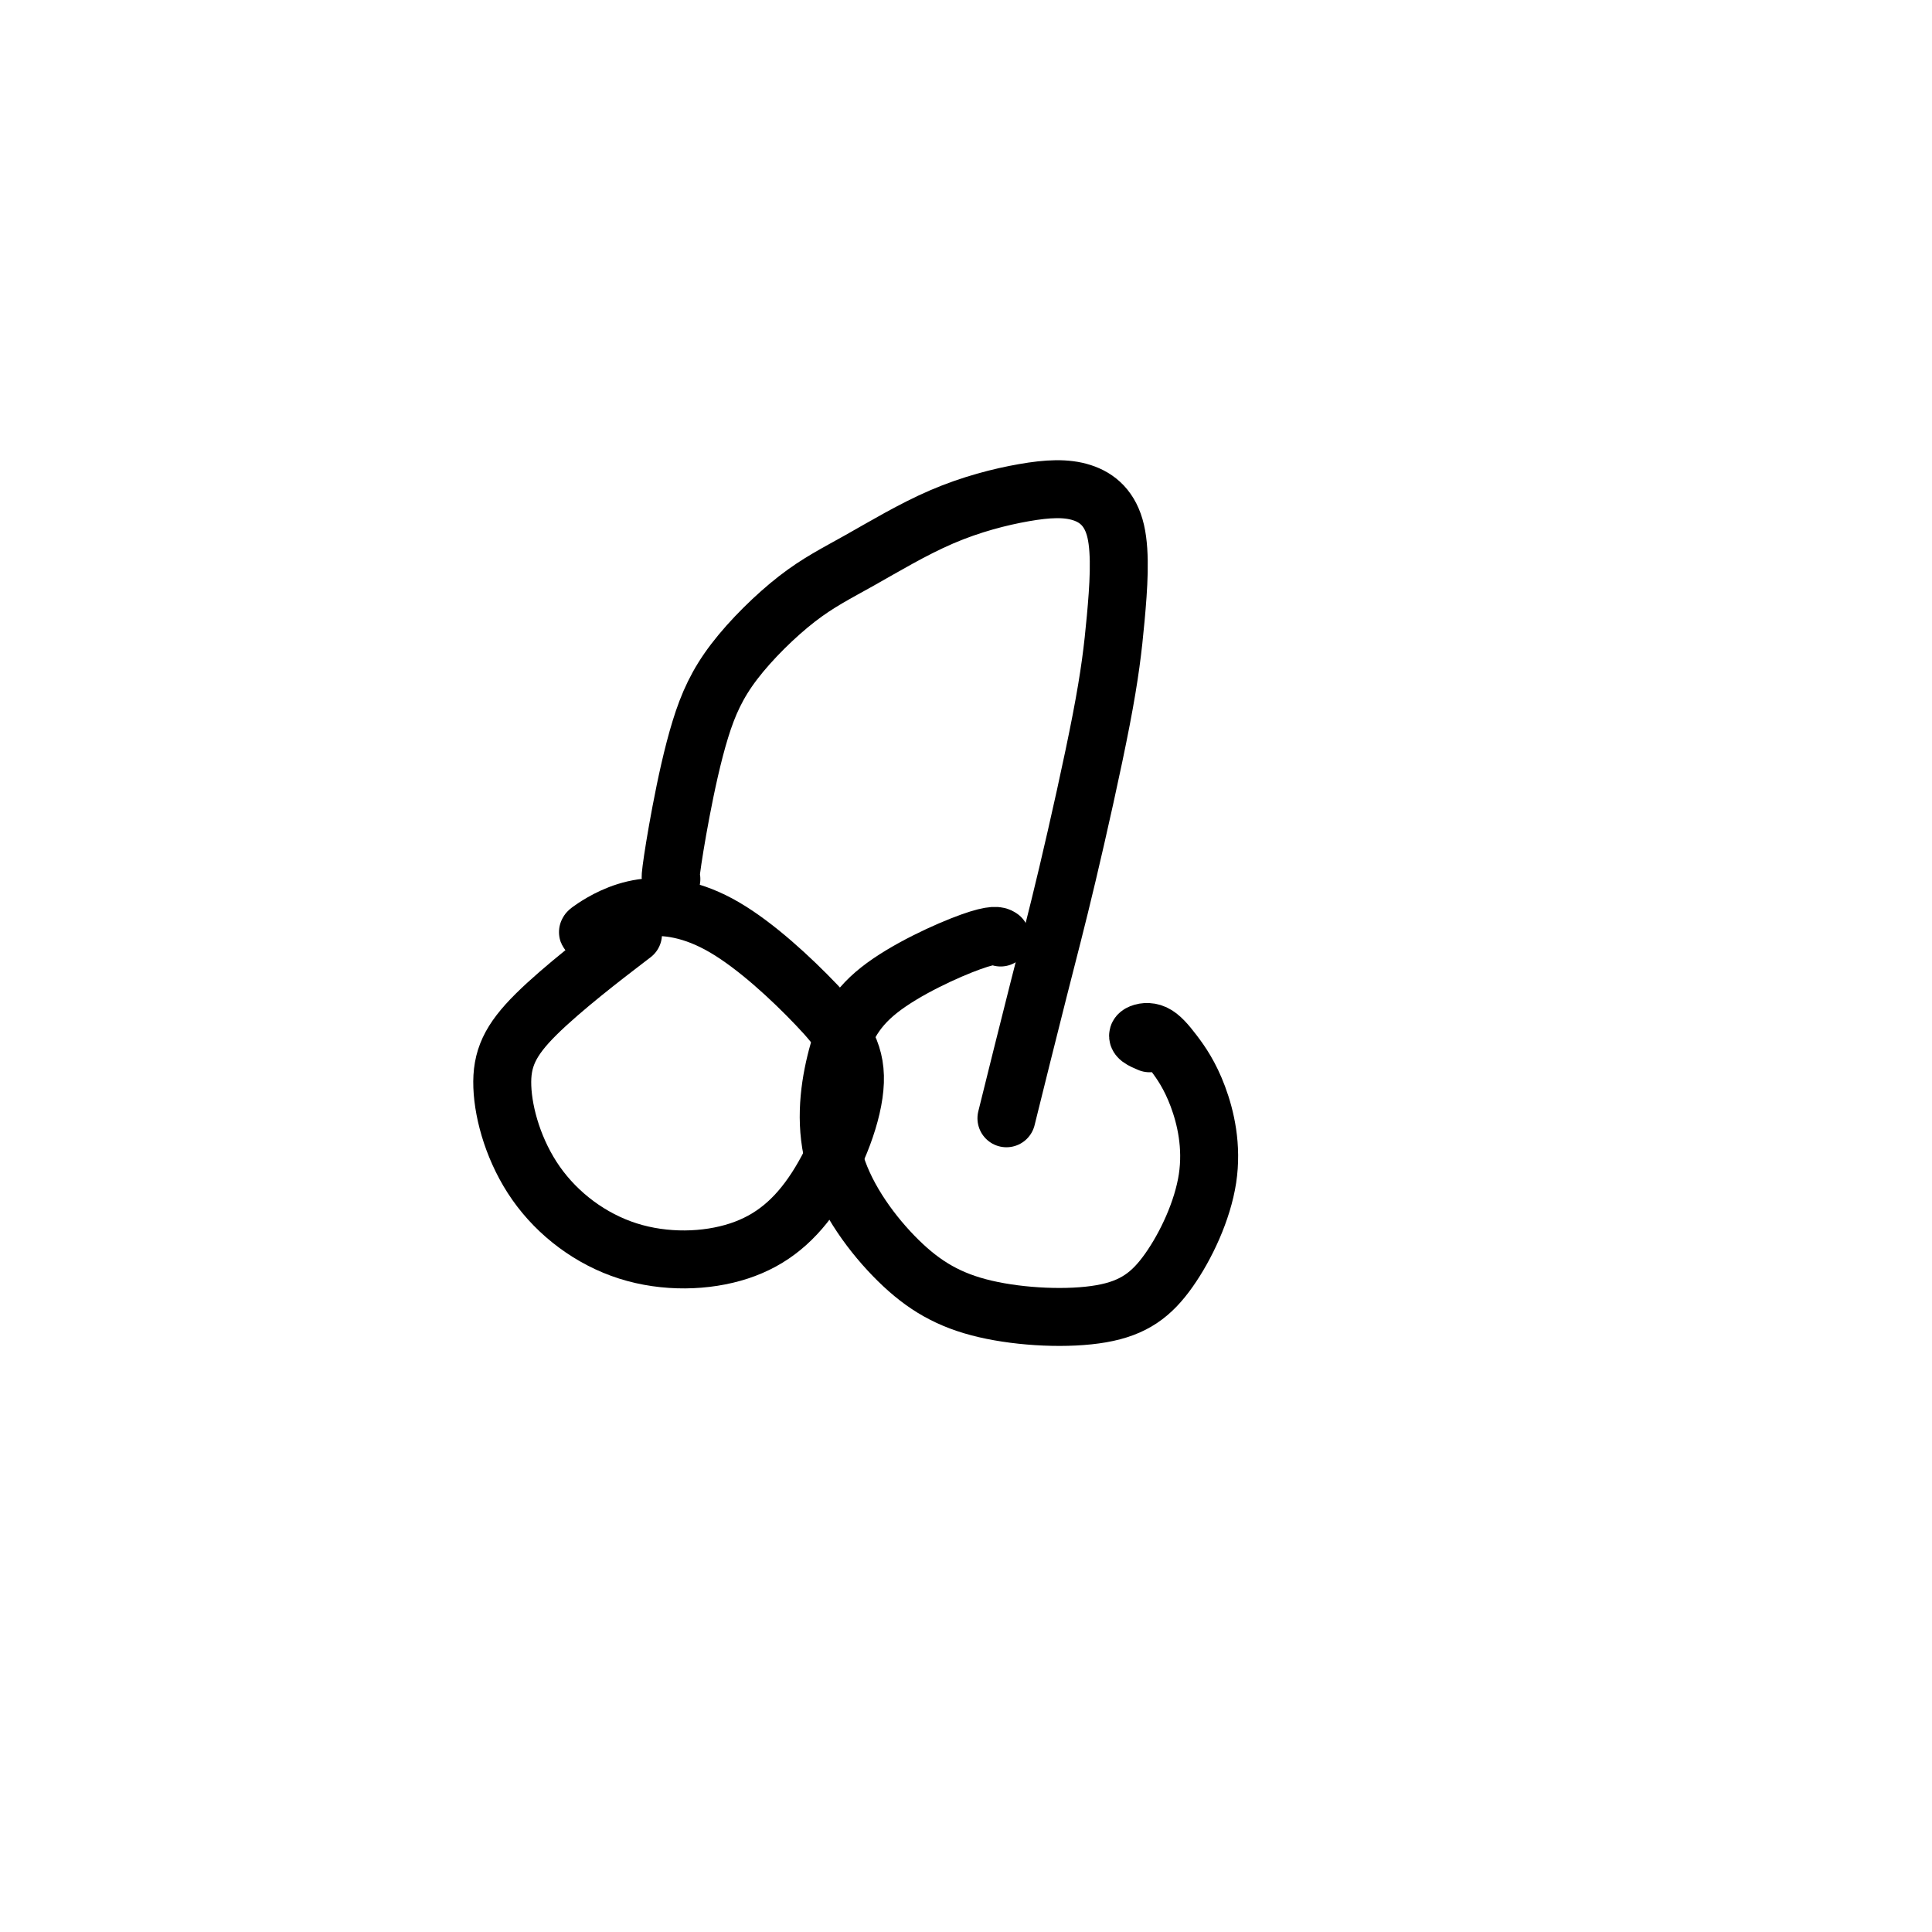 <svg viewBox='0 0 400 400' version='1.1' xmlns='http://www.w3.org/2000/svg' xmlns:xlink='http://www.w3.org/1999/xlink'><g fill='none' stroke='#000000' stroke-width='12' stroke-linecap='round' stroke-linejoin='round'><path d='M122,193c-0.328,0.046 -0.656,0.091 1,-1c1.656,-1.091 5.297,-3.319 10,-4c4.703,-0.681 10.470,0.185 17,4c6.530,3.815 13.825,10.579 19,16c5.175,5.421 8.231,9.498 8,16c-0.231,6.502 -3.750,15.430 -8,22c-4.250,6.570 -9.232,10.781 -16,13c-6.768,2.219 -15.324,2.445 -23,0c-7.676,-2.445 -14.474,-7.561 -19,-14c-4.526,-6.439 -6.780,-14.200 -7,-20c-0.220,-5.800 1.595,-9.638 7,-15c5.405,-5.362 14.402,-12.246 18,-15c3.598,-2.754 1.799,-1.377 0,0'/><path d='M238,216c-0.778,-0.330 -1.556,-0.659 -2,-1c-0.444,-0.341 -0.554,-0.693 0,-1c0.554,-0.307 1.773,-0.571 3,0c1.227,0.571 2.461,1.975 4,4c1.539,2.025 3.381,4.671 5,9c1.619,4.329 3.014,10.343 2,17c-1.014,6.657 -4.438,13.958 -8,19c-3.562,5.042 -7.263,7.825 -14,9c-6.737,1.175 -16.511,0.742 -24,-1c-7.489,-1.742 -12.695,-4.793 -18,-10c-5.305,-5.207 -10.710,-12.568 -13,-20c-2.290,-7.432 -1.464,-14.933 0,-21c1.464,-6.067 3.568,-10.698 9,-15c5.432,-4.302 14.193,-8.274 19,-10c4.807,-1.726 5.659,-1.208 6,-1c0.341,0.208 0.170,0.104 0,0'/><path d='M139,182c-0.139,0.087 -0.278,0.174 0,-2c0.278,-2.174 0.975,-6.608 2,-12c1.025,-5.392 2.380,-11.743 4,-17c1.620,-5.257 3.506,-9.419 7,-14c3.494,-4.581 8.595,-9.582 13,-13c4.405,-3.418 8.113,-5.254 13,-8c4.887,-2.746 10.953,-6.402 17,-9c6.047,-2.598 12.074,-4.138 17,-5c4.926,-0.862 8.752,-1.047 12,0c3.248,1.047 5.919,3.326 7,8c1.081,4.674 0.572,11.743 0,18c-0.572,6.257 -1.209,11.701 -3,21c-1.791,9.299 -4.738,22.451 -7,32c-2.262,9.549 -3.840,15.494 -6,24c-2.160,8.506 -4.903,19.573 -6,24c-1.097,4.427 -0.549,2.213 0,0'/></g>
</svg>